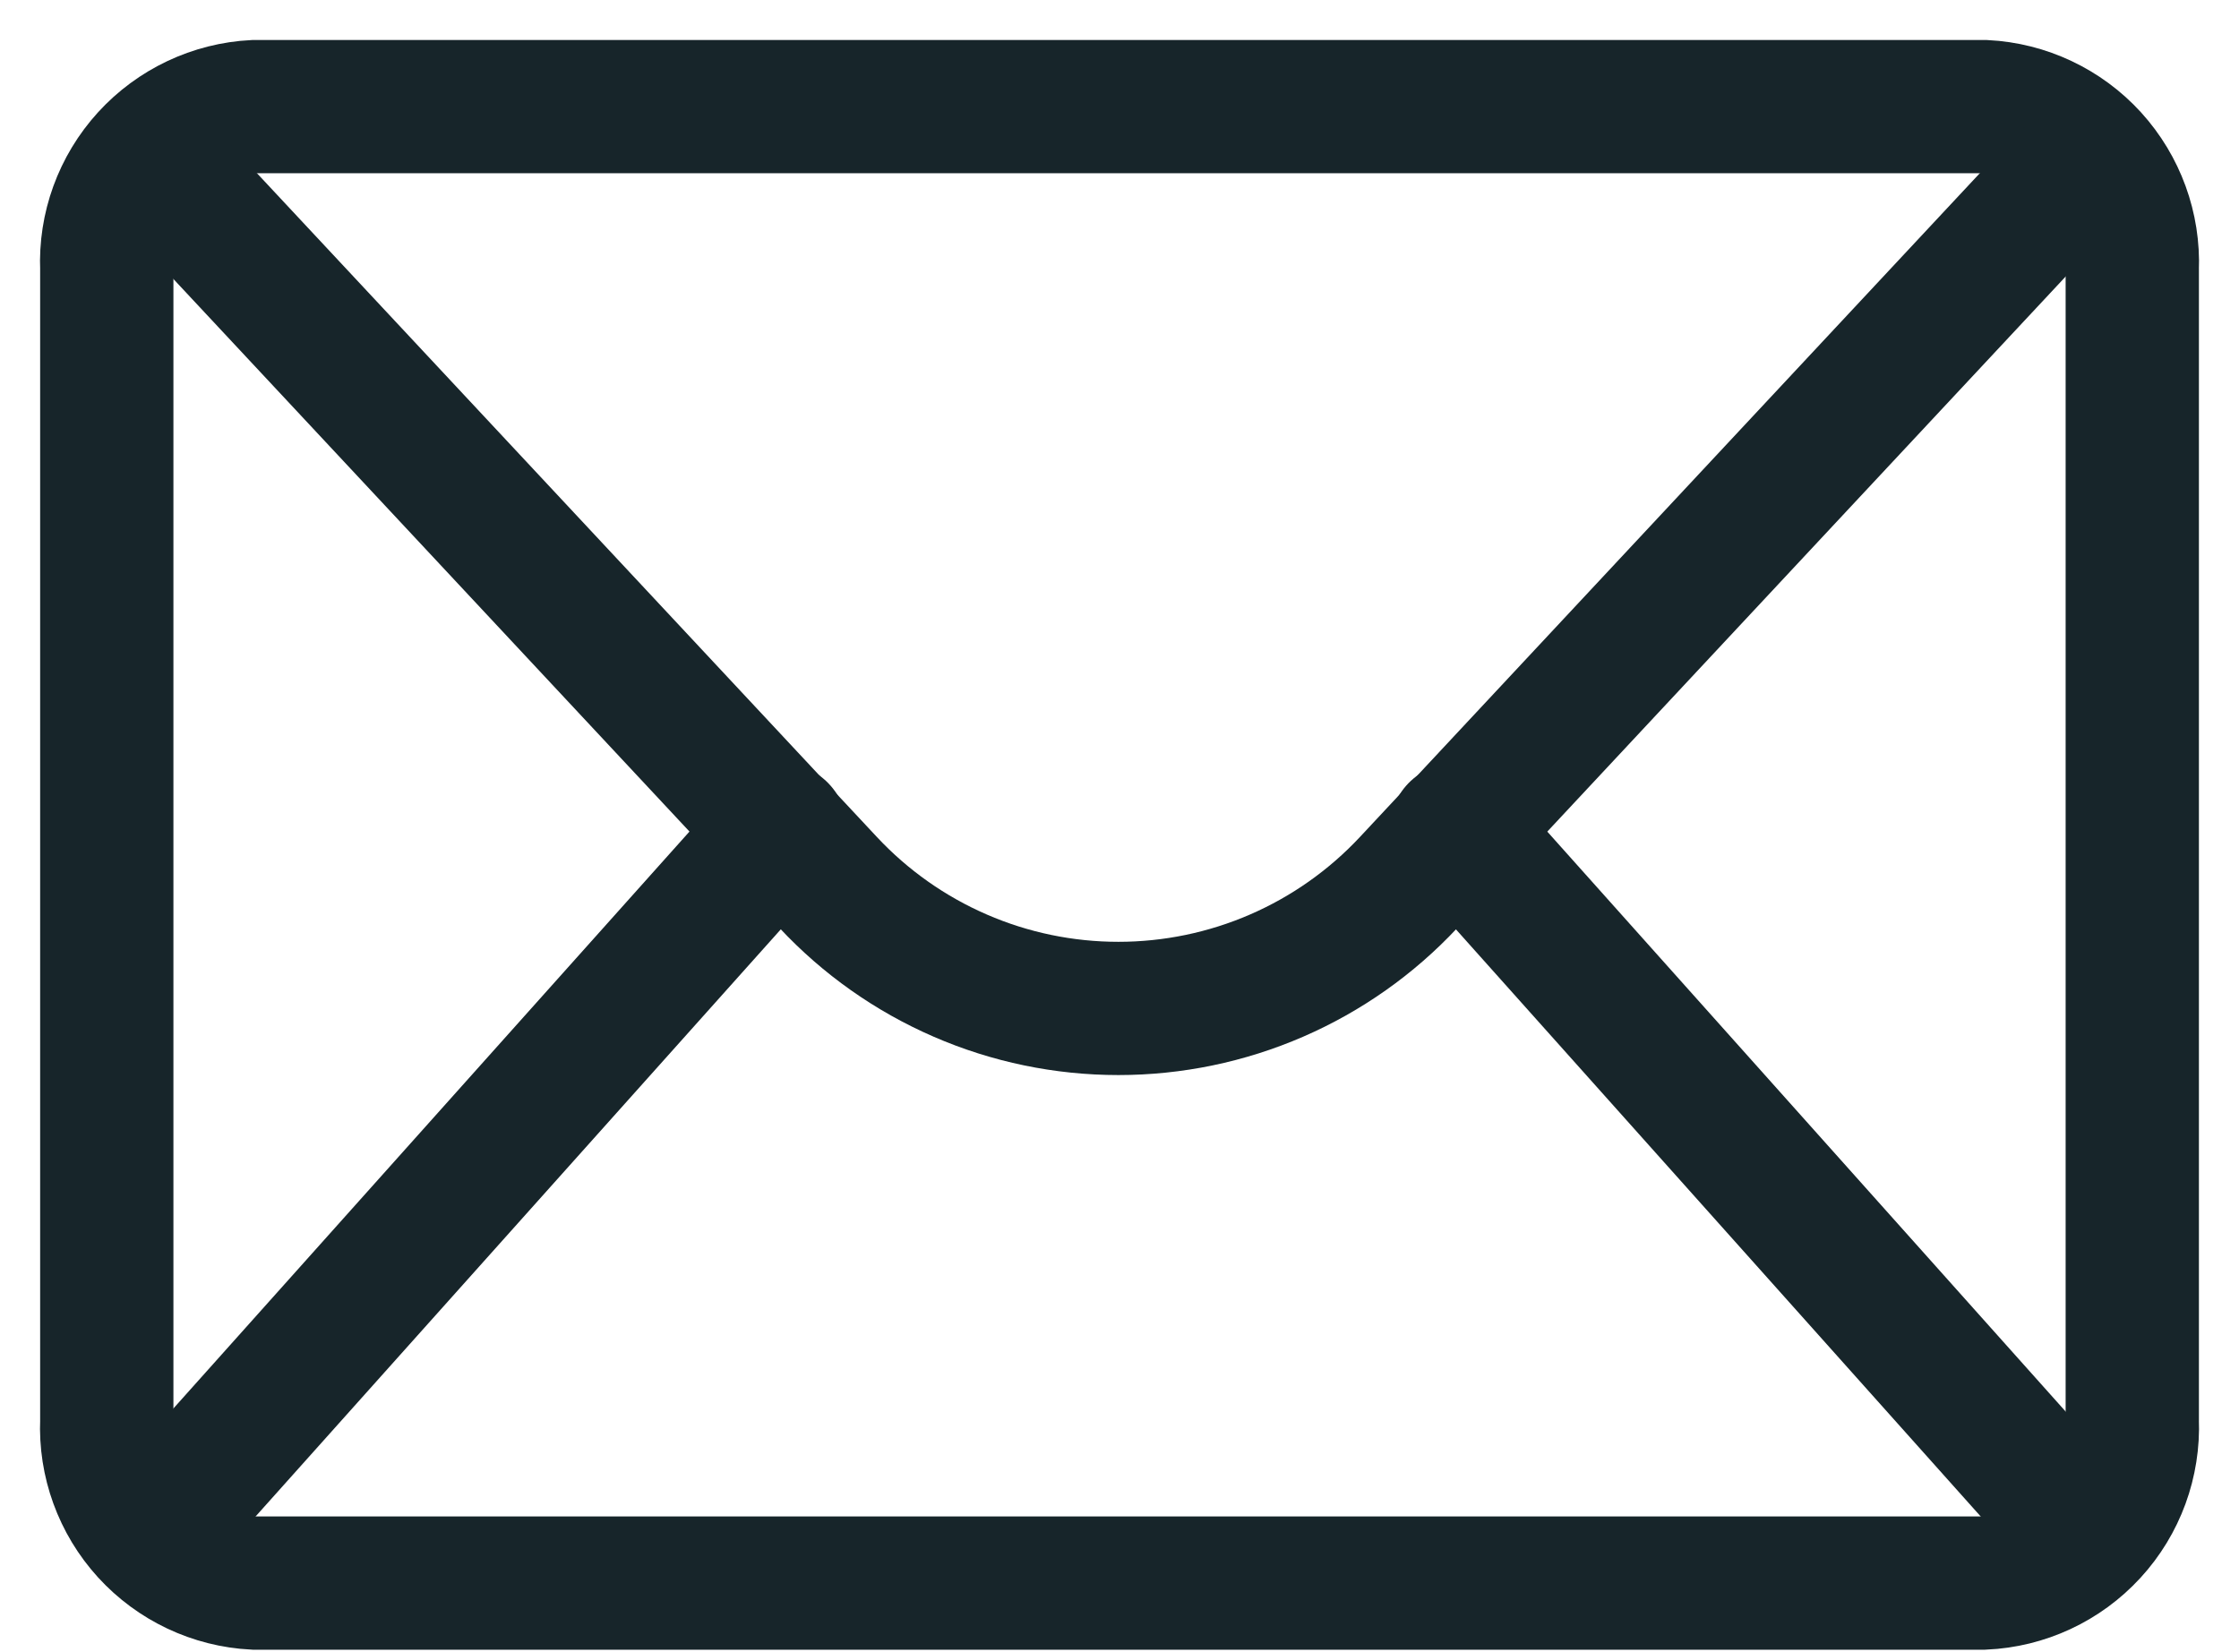 <svg xmlns="http://www.w3.org/2000/svg" width="42" height="31" viewBox="0 0 42 31" fill="none"><path d="M37.206 29.703H4.773C4.004 29.664 3.281 29.322 2.762 28.753C2.243 28.183 1.97 27.432 2.003 26.663V5.04C1.97 4.271 2.243 3.52 2.762 2.95C3.281 2.381 4.004 2.039 4.773 2H37.227C37.996 2.039 38.719 2.381 39.238 2.95C39.756 3.52 40.029 4.271 39.998 5.04V26.663C40.029 27.436 39.754 28.19 39.23 28.76C38.707 29.33 37.979 29.669 37.206 29.703V29.703Z" stroke="#17252A" stroke-width="2.5" stroke-miterlimit="10" stroke-linecap="round"></path><path d="M3.249 3.399L15.536 16.558C16.233 17.304 17.076 17.899 18.012 18.305C18.948 18.712 19.958 18.921 20.979 18.921C22 18.921 23.01 18.712 23.947 18.305C24.883 17.899 25.726 17.304 26.423 16.558L38.709 3.399" stroke="#17252A" stroke-width="2.5" stroke-miterlimit="10" stroke-linecap="round"></path><path d="M27.316 15.567L38.37 27.937" stroke="#17252A" stroke-width="2.5" stroke-miterlimit="10" stroke-linecap="round"></path><path d="M3.263 28.29L14.642 15.567" stroke="#17252A" stroke-width="2.5" stroke-miterlimit="10" stroke-linecap="round"></path></svg>